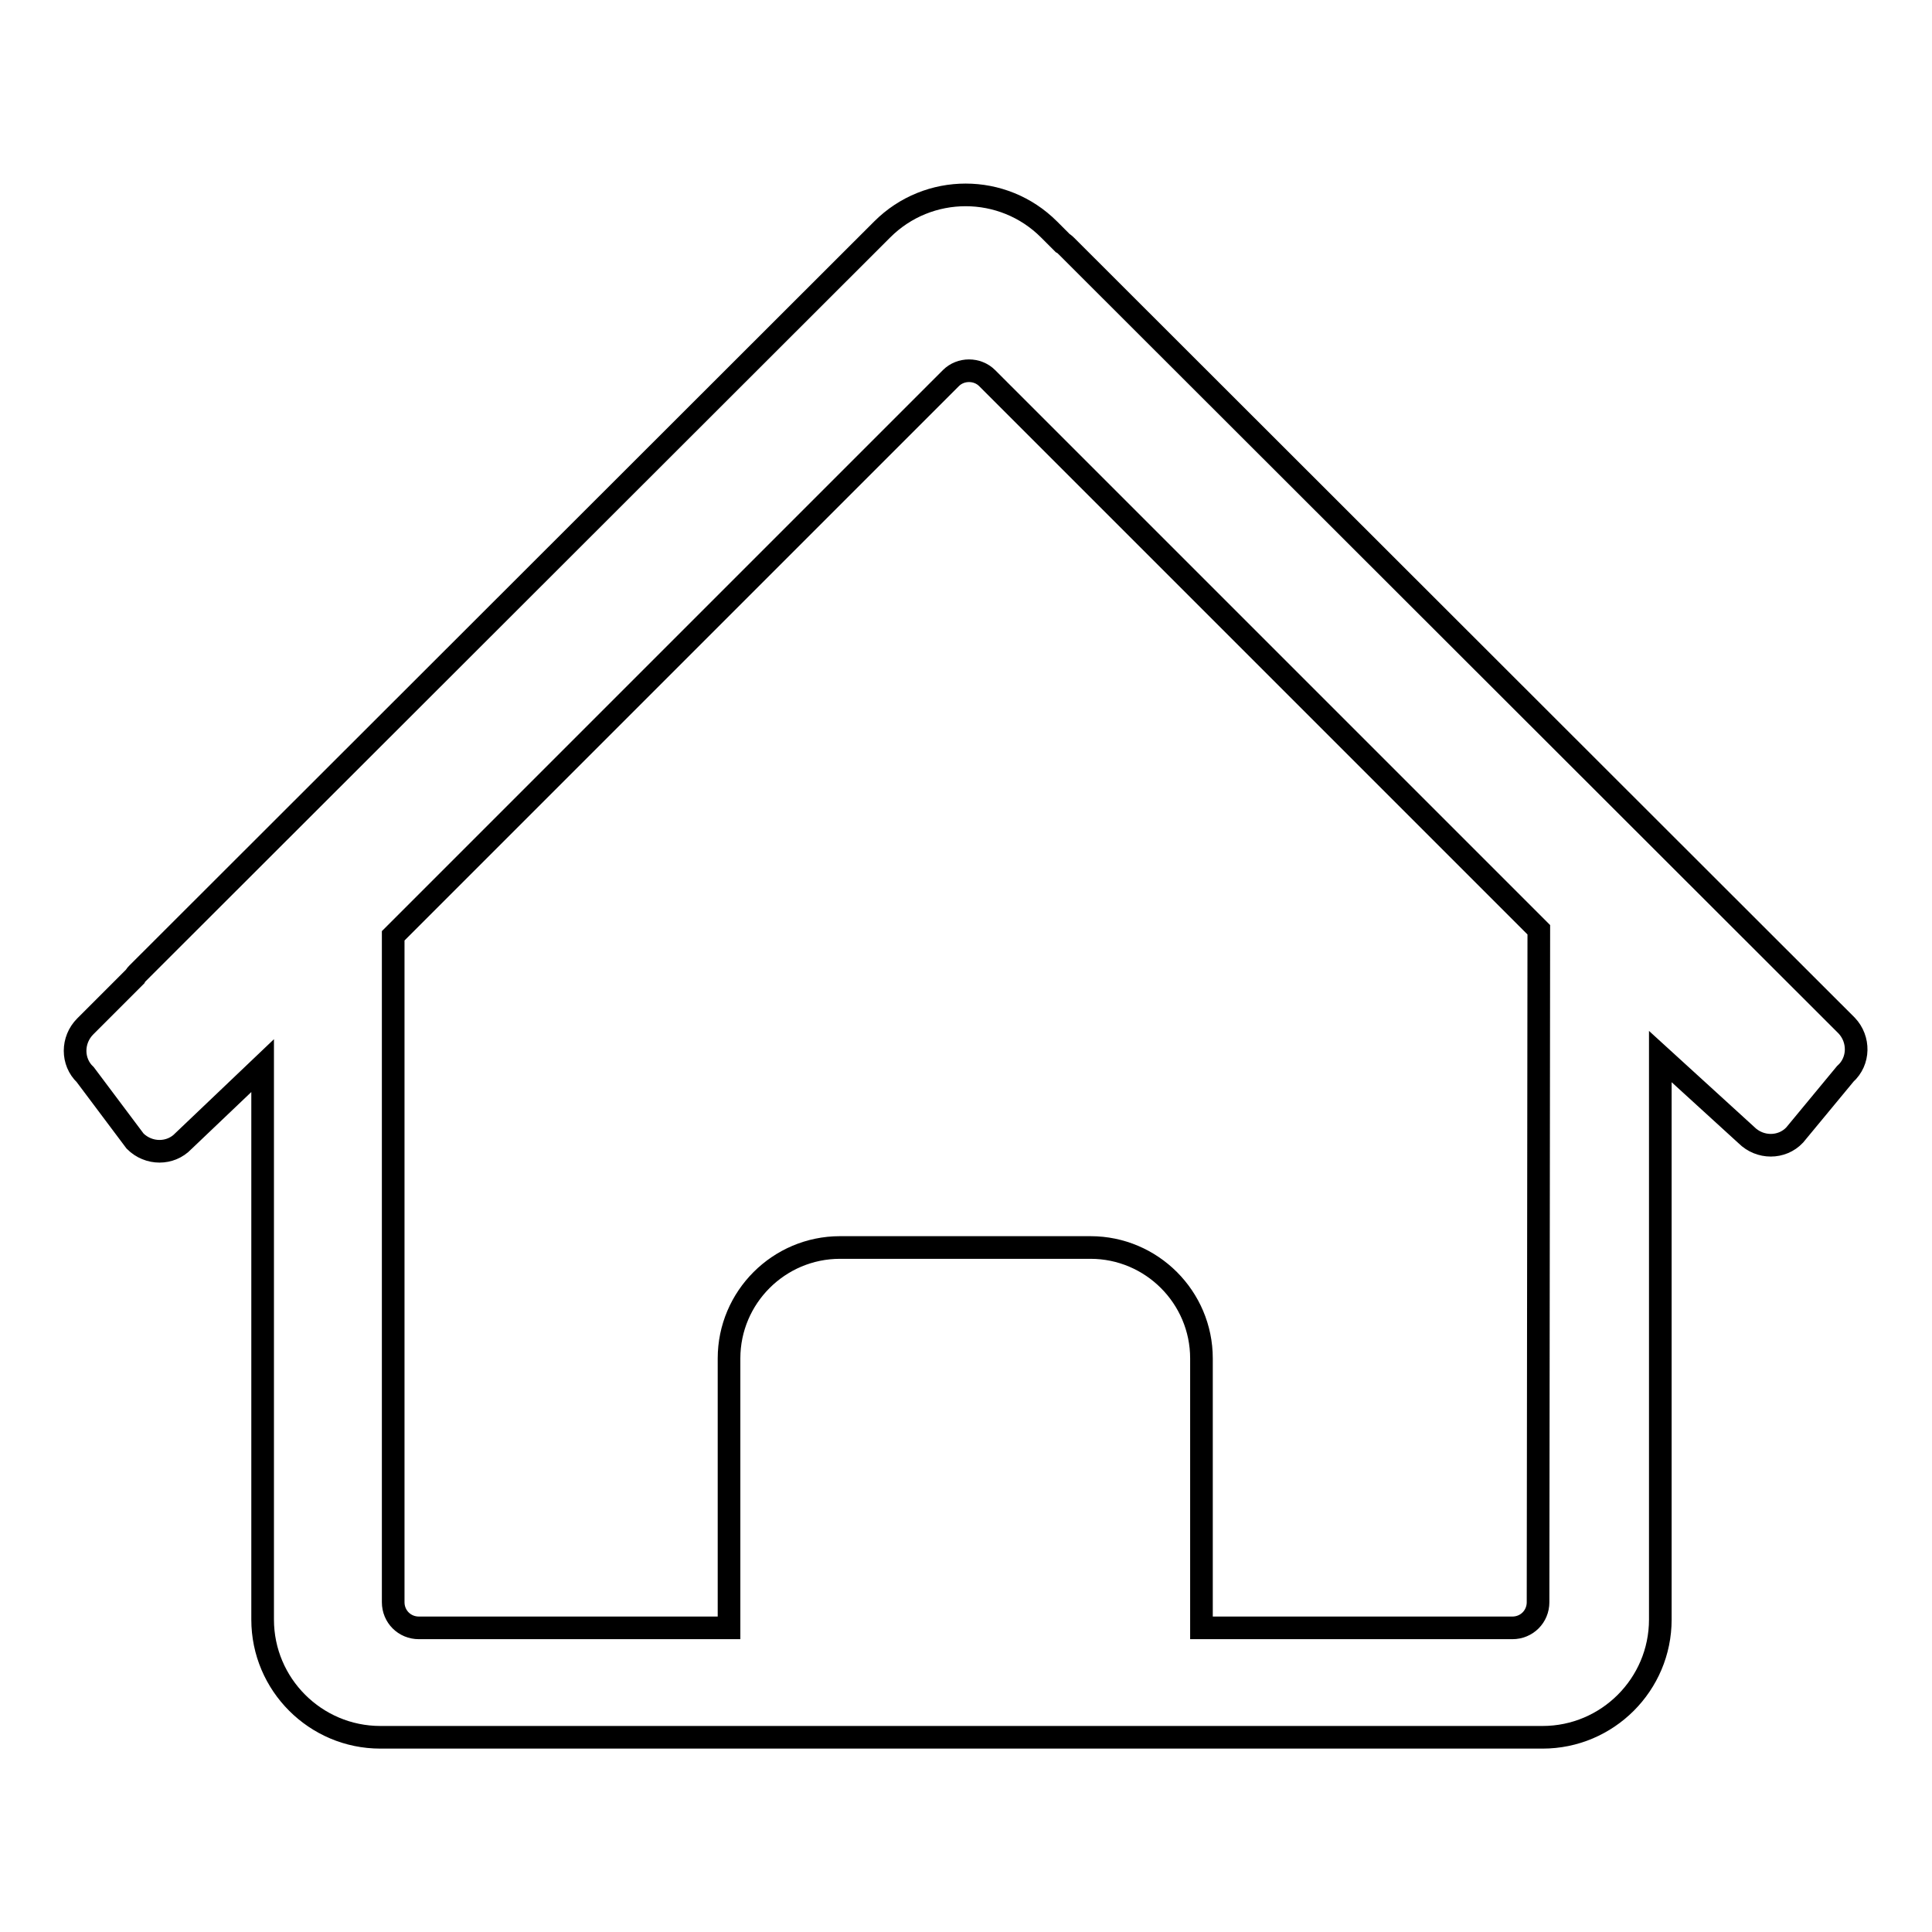 <?xml version="1.0" encoding="utf-8"?>
<!-- Svg Vector Icons : http://www.onlinewebfonts.com/icon -->
<!DOCTYPE svg PUBLIC "-//W3C//DTD SVG 1.1//EN" "http://www.w3.org/Graphics/SVG/1.1/DTD/svg11.dtd">
<svg version="1.1" xmlns="http://www.w3.org/2000/svg" xmlns:xlink="http://www.w3.org/1999/xlink" x="0px" y="0px" viewBox="0 0 256 256" enable-background="new 0 0 256 256" xml:space="preserve">
<g><g><path stroke-width="3" fill-opacity="0" stroke="#000000"  d="M244.7,135.9L141.3,32.6c-0.1-0.1-0.3-0.3-0.5-0.4l-1.8-1.8c-6.1-6.1-16-6.1-22.1,0L18.2,129c-0.1,0.1-0.2,0.2-0.3,0.4l-6.6,6.6c-1.8,1.8-1.8,4.7,0,6.4l6.6,8.8c1.8,1.8,4.7,1.8,6.4,0l10.5-10l0,73.4c0,8.6,7,15.6,15.6,15.6h154c8.6,0,15.6-7,15.6-15.6l0-74.6l11.4,10.4c1.8,1.8,4.7,1.8,6.4,0l6.7-8.1C246.4,140.6,246.4,137.7,244.7,135.9z M203.8,212.3c0,1.9-1.5,3.4-3.4,3.4h-41.2V180c0-8.1-6.6-14.7-14.7-14.7h-33.2c-8.1,0-14.7,6.6-14.7,14.7v35.7H55.5c-1.9,0-3.4-1.5-3.4-3.4V124L126,50.1c1.3-1.3,3.5-1.3,4.8,0l73.1,73.1L203.8,212.3L203.8,212.3z"/></g></g>
</svg>